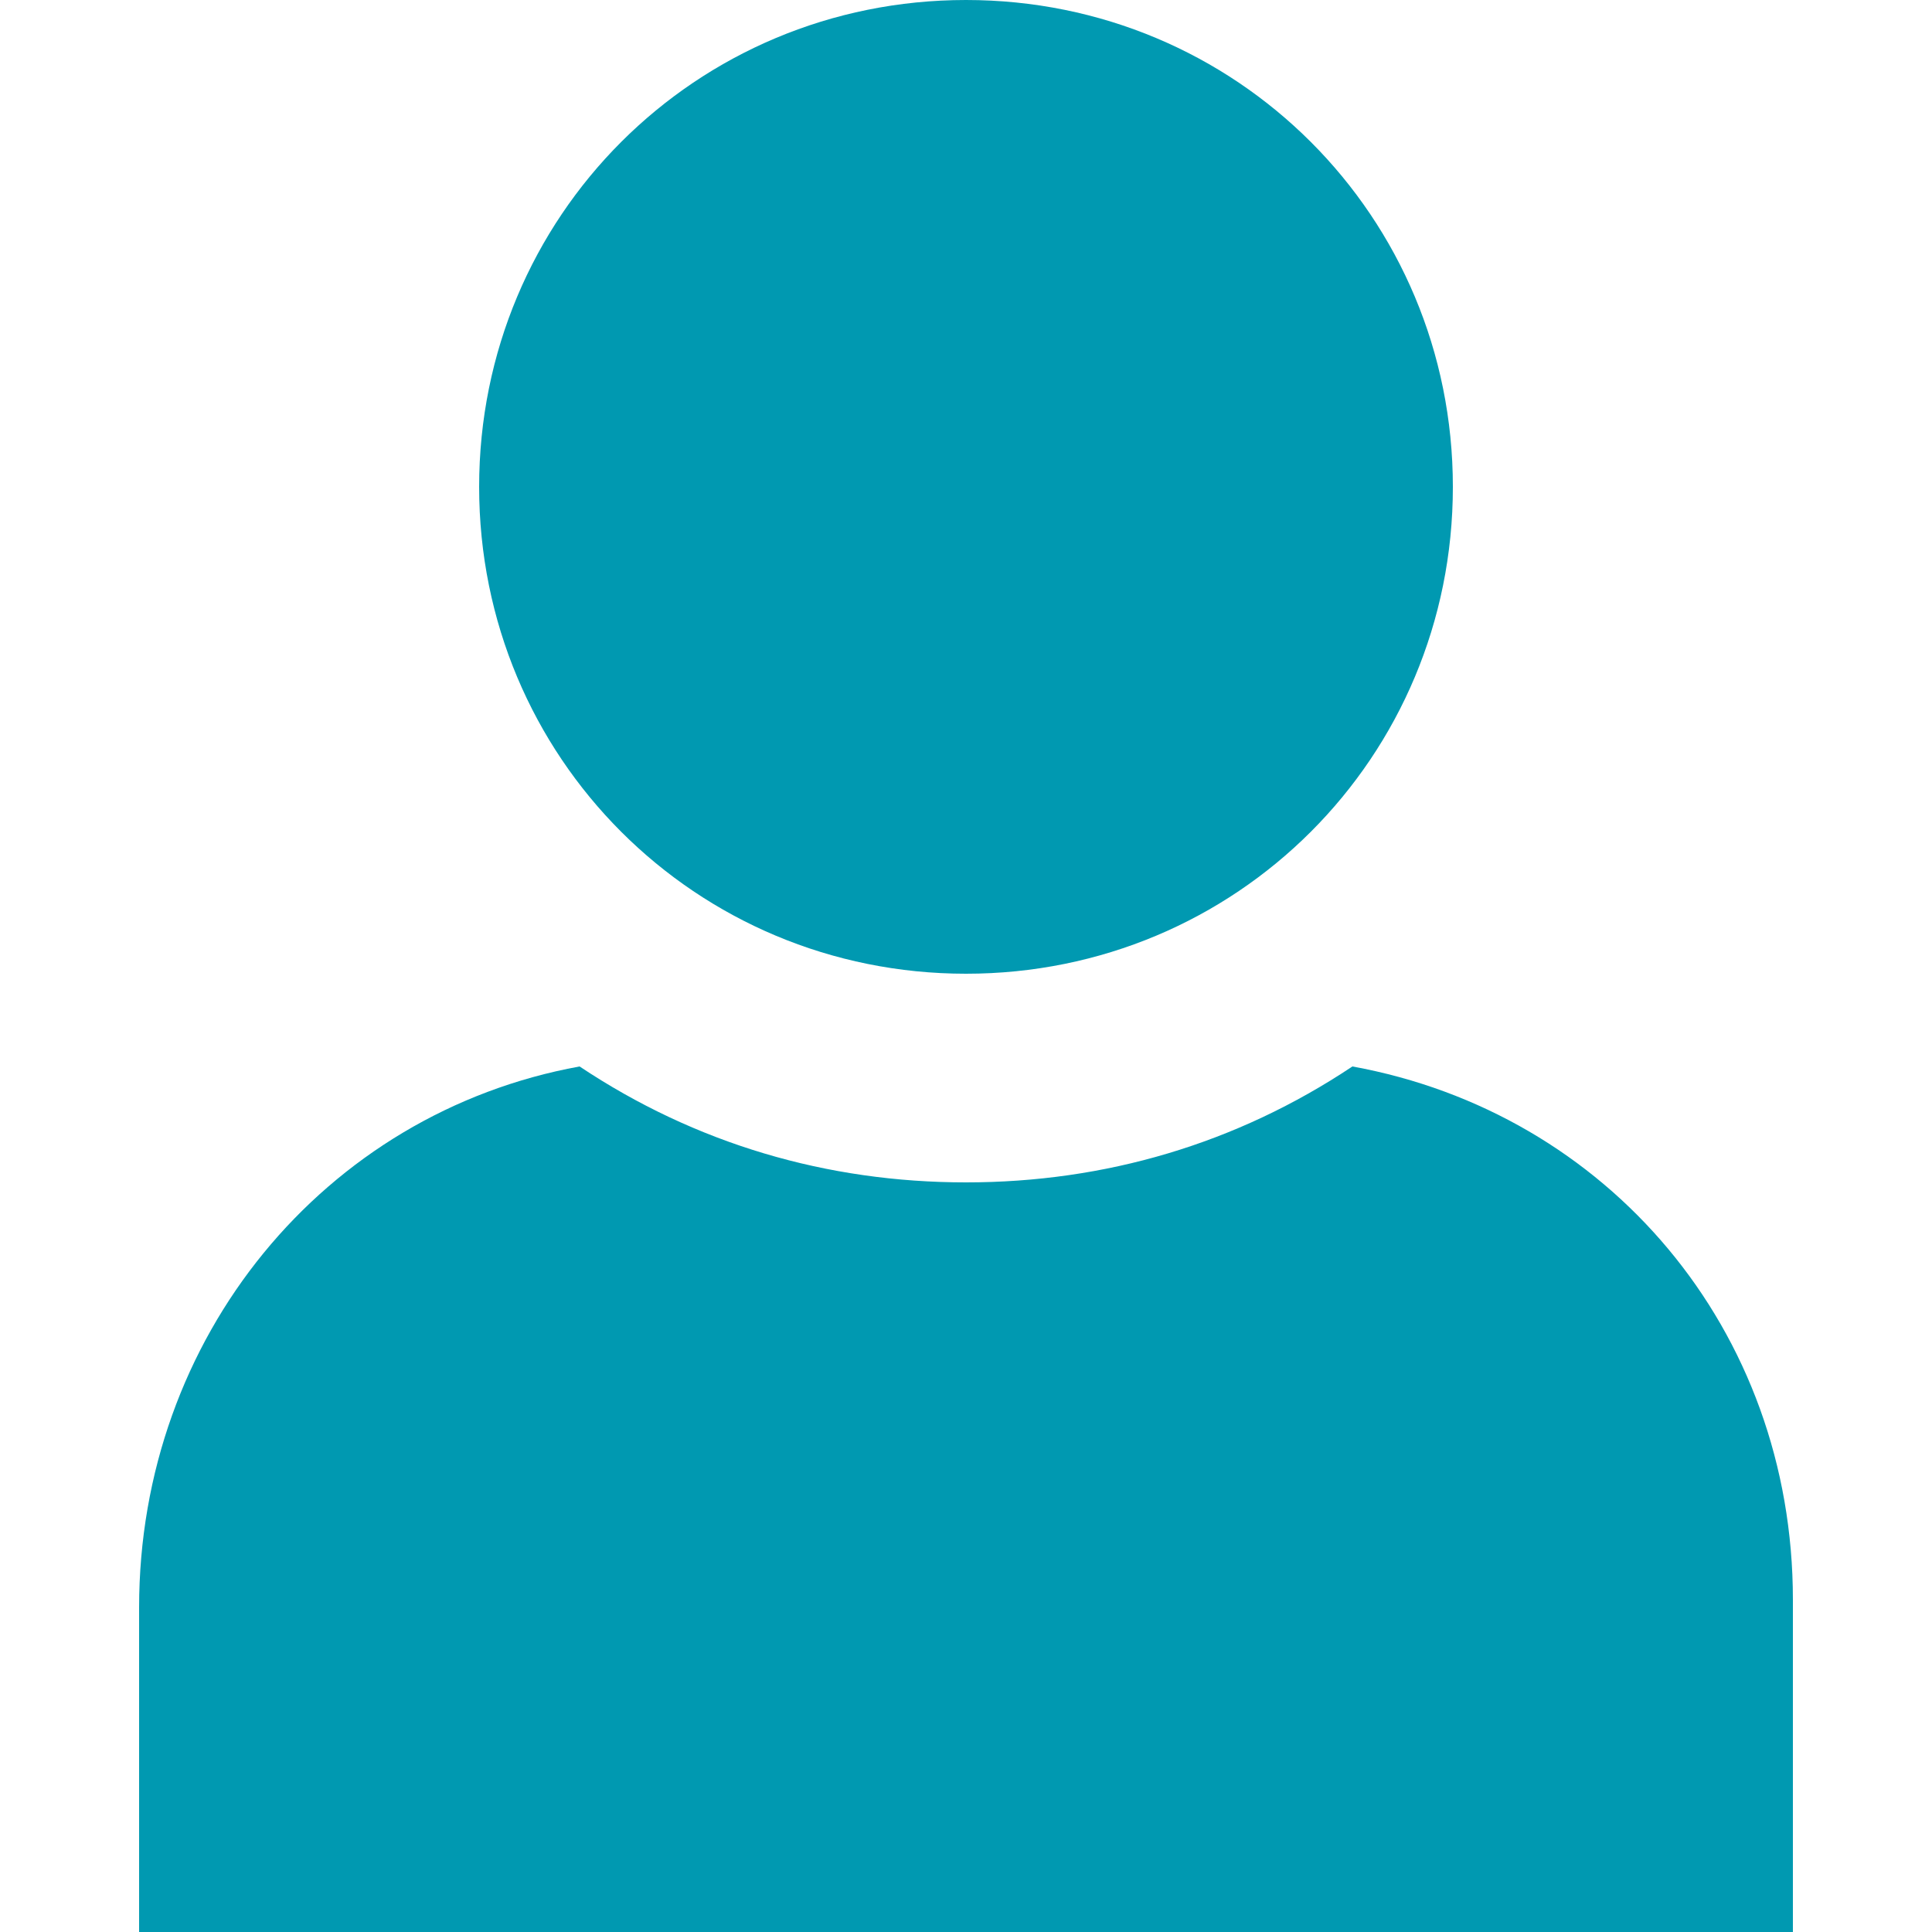 <svg xmlns="http://www.w3.org/2000/svg" viewBox="0 0 25 25" style="enable-background:new 0 0 25 25" xml:space="preserve"><path d="M18.8 6.3c0 3.5-2.8 6.3-6.3 6.3S6.2 9.8 6.2 6.3 9 0 12.5 0s6.3 2.8 6.3 6.3zm-1.3 7.5c-1.5 1-3.2 1.5-5 1.5s-3.5-.5-5-1.5c-3.3.6-5.7 3.5-5.7 7V25h21.4v-4.3c0-3.5-2.4-6.3-5.7-6.9z" style="fill:#0099b1"/></svg>